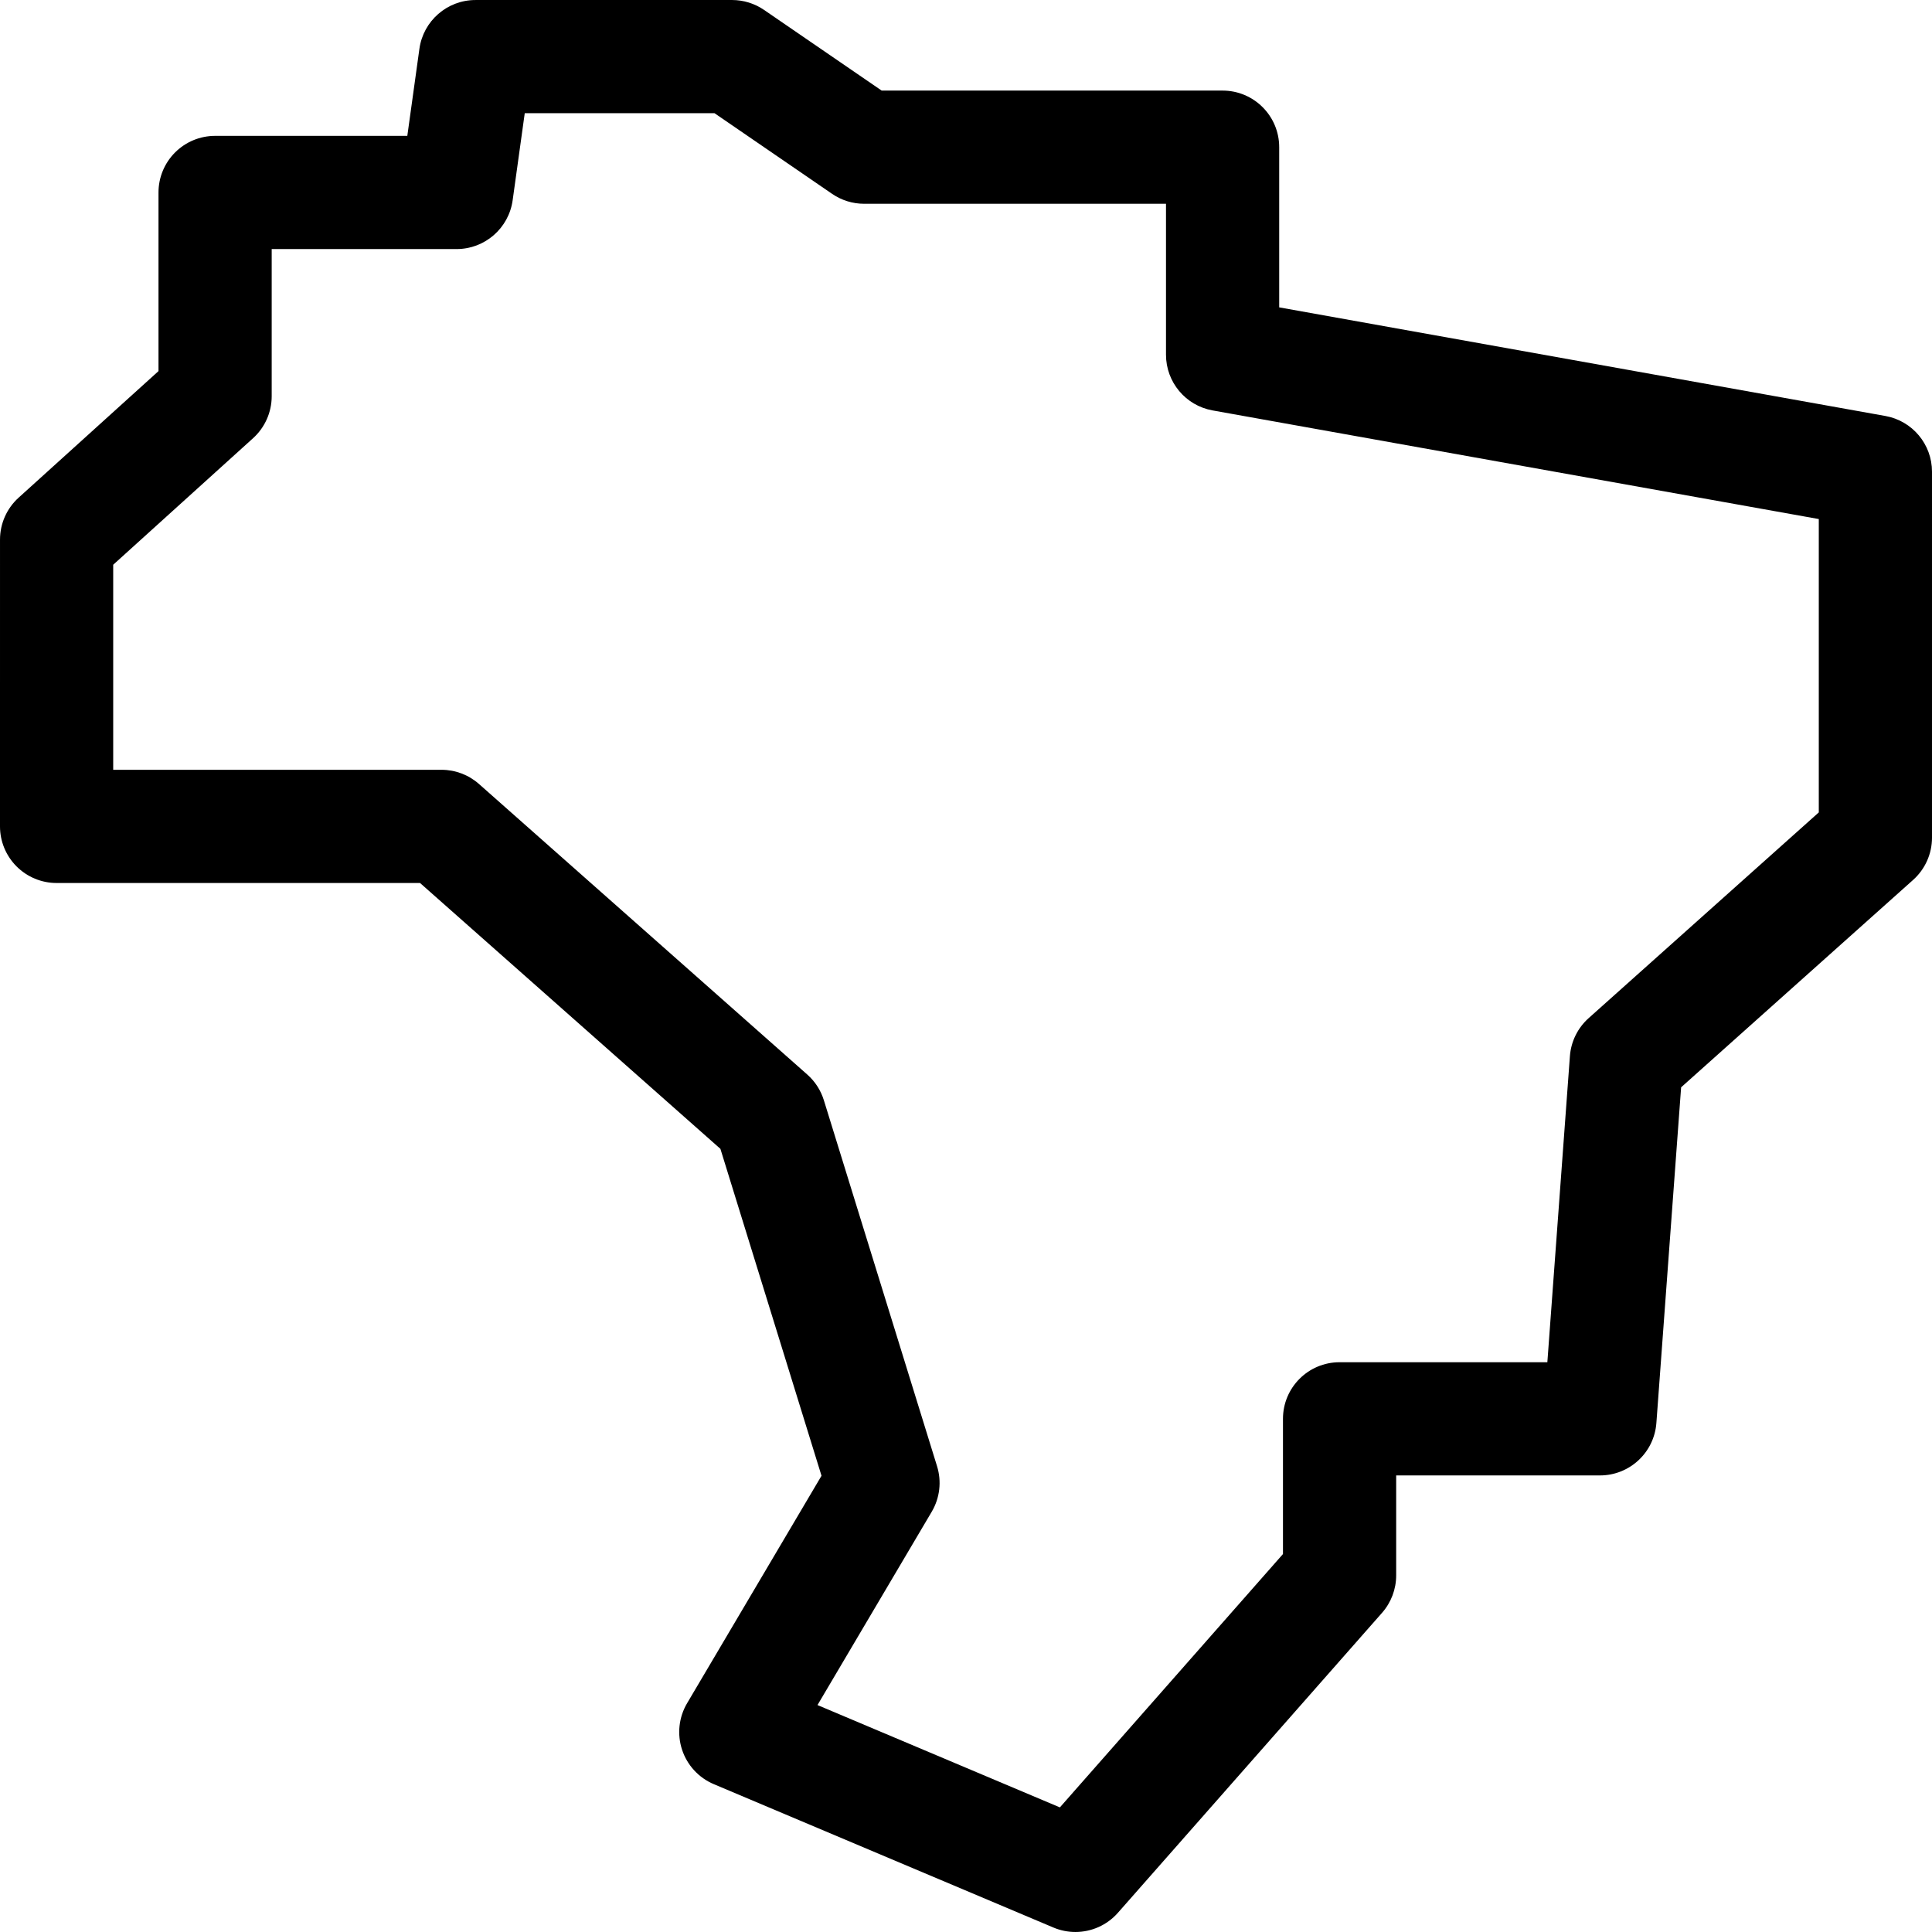 <svg id="Layer_1" enable-background="new 0 0 512.004 512.004" height="512" viewBox="0 0 512.004 512.004" width="512" xmlns="http://www.w3.org/2000/svg"><path d="m499.65 110.241-160.647-28.786v-42.449c0-8.284-6.716-15-15-15h-90.351l-31.165-21.374c-2.498-1.713-5.456-2.63-8.485-2.63l-68 .004c-7.486 0-13.827 5.521-14.856 12.937l-3.203 23.063h-50.94c-3.979 0-7.793 1.581-10.606 4.394s-4.394 6.628-4.394 10.606v47.343l-37.064 33.534c-3.143 2.844-4.937 6.884-4.937 11.123l-.003 76c0 3.978 1.58 7.793 4.393 10.607 2.813 2.813 6.628 4.394 10.607 4.394h96.319l79.596 70.447 26.796 86.64-35.622 60.282c-2.202 3.727-2.687 8.222-1.33 12.333 1.356 4.11 4.423 7.434 8.41 9.117l90 37.995c1.887.796 3.868 1.182 5.83 1.182 4.22 0 8.351-1.782 11.262-5.087l70-79.496c2.412-2.739 3.743-6.264 3.743-9.913v-26.498l54-.001c7.856 0 14.382-6.063 14.959-13.897l6.555-88.958 61.483-54.964c3.183-2.846 5.003-6.913 5.003-11.183l.001-97c0-7.264-5.205-13.483-12.354-14.765zm-17.647 105.055-60.997 54.527c-2.897 2.59-4.677 6.205-4.962 10.081l-5.976 81.103-55.065.001c-8.284 0-15 6.716-15 15v35.834l-59.119 67.138-64.237-27.119 30.27-51.225c2.152-3.642 2.666-8.022 1.416-12.063l-30-97c-.812-2.626-2.33-4.979-4.389-6.8l-87-77c-2.743-2.427-6.279-3.768-9.941-3.768h-87.003l.002-54.343 37.065-33.534c3.143-2.844 4.937-6.884 4.937-11.123v-39h49c7.487 0 13.827-5.521 14.857-12.937l3.203-23.064 50.291-.003 31.165 21.374c2.498 1.713 5.455 2.63 8.484 2.63h80v40c0 7.264 5.205 13.483 12.354 14.765l160.646 28.786z"/></svg>
